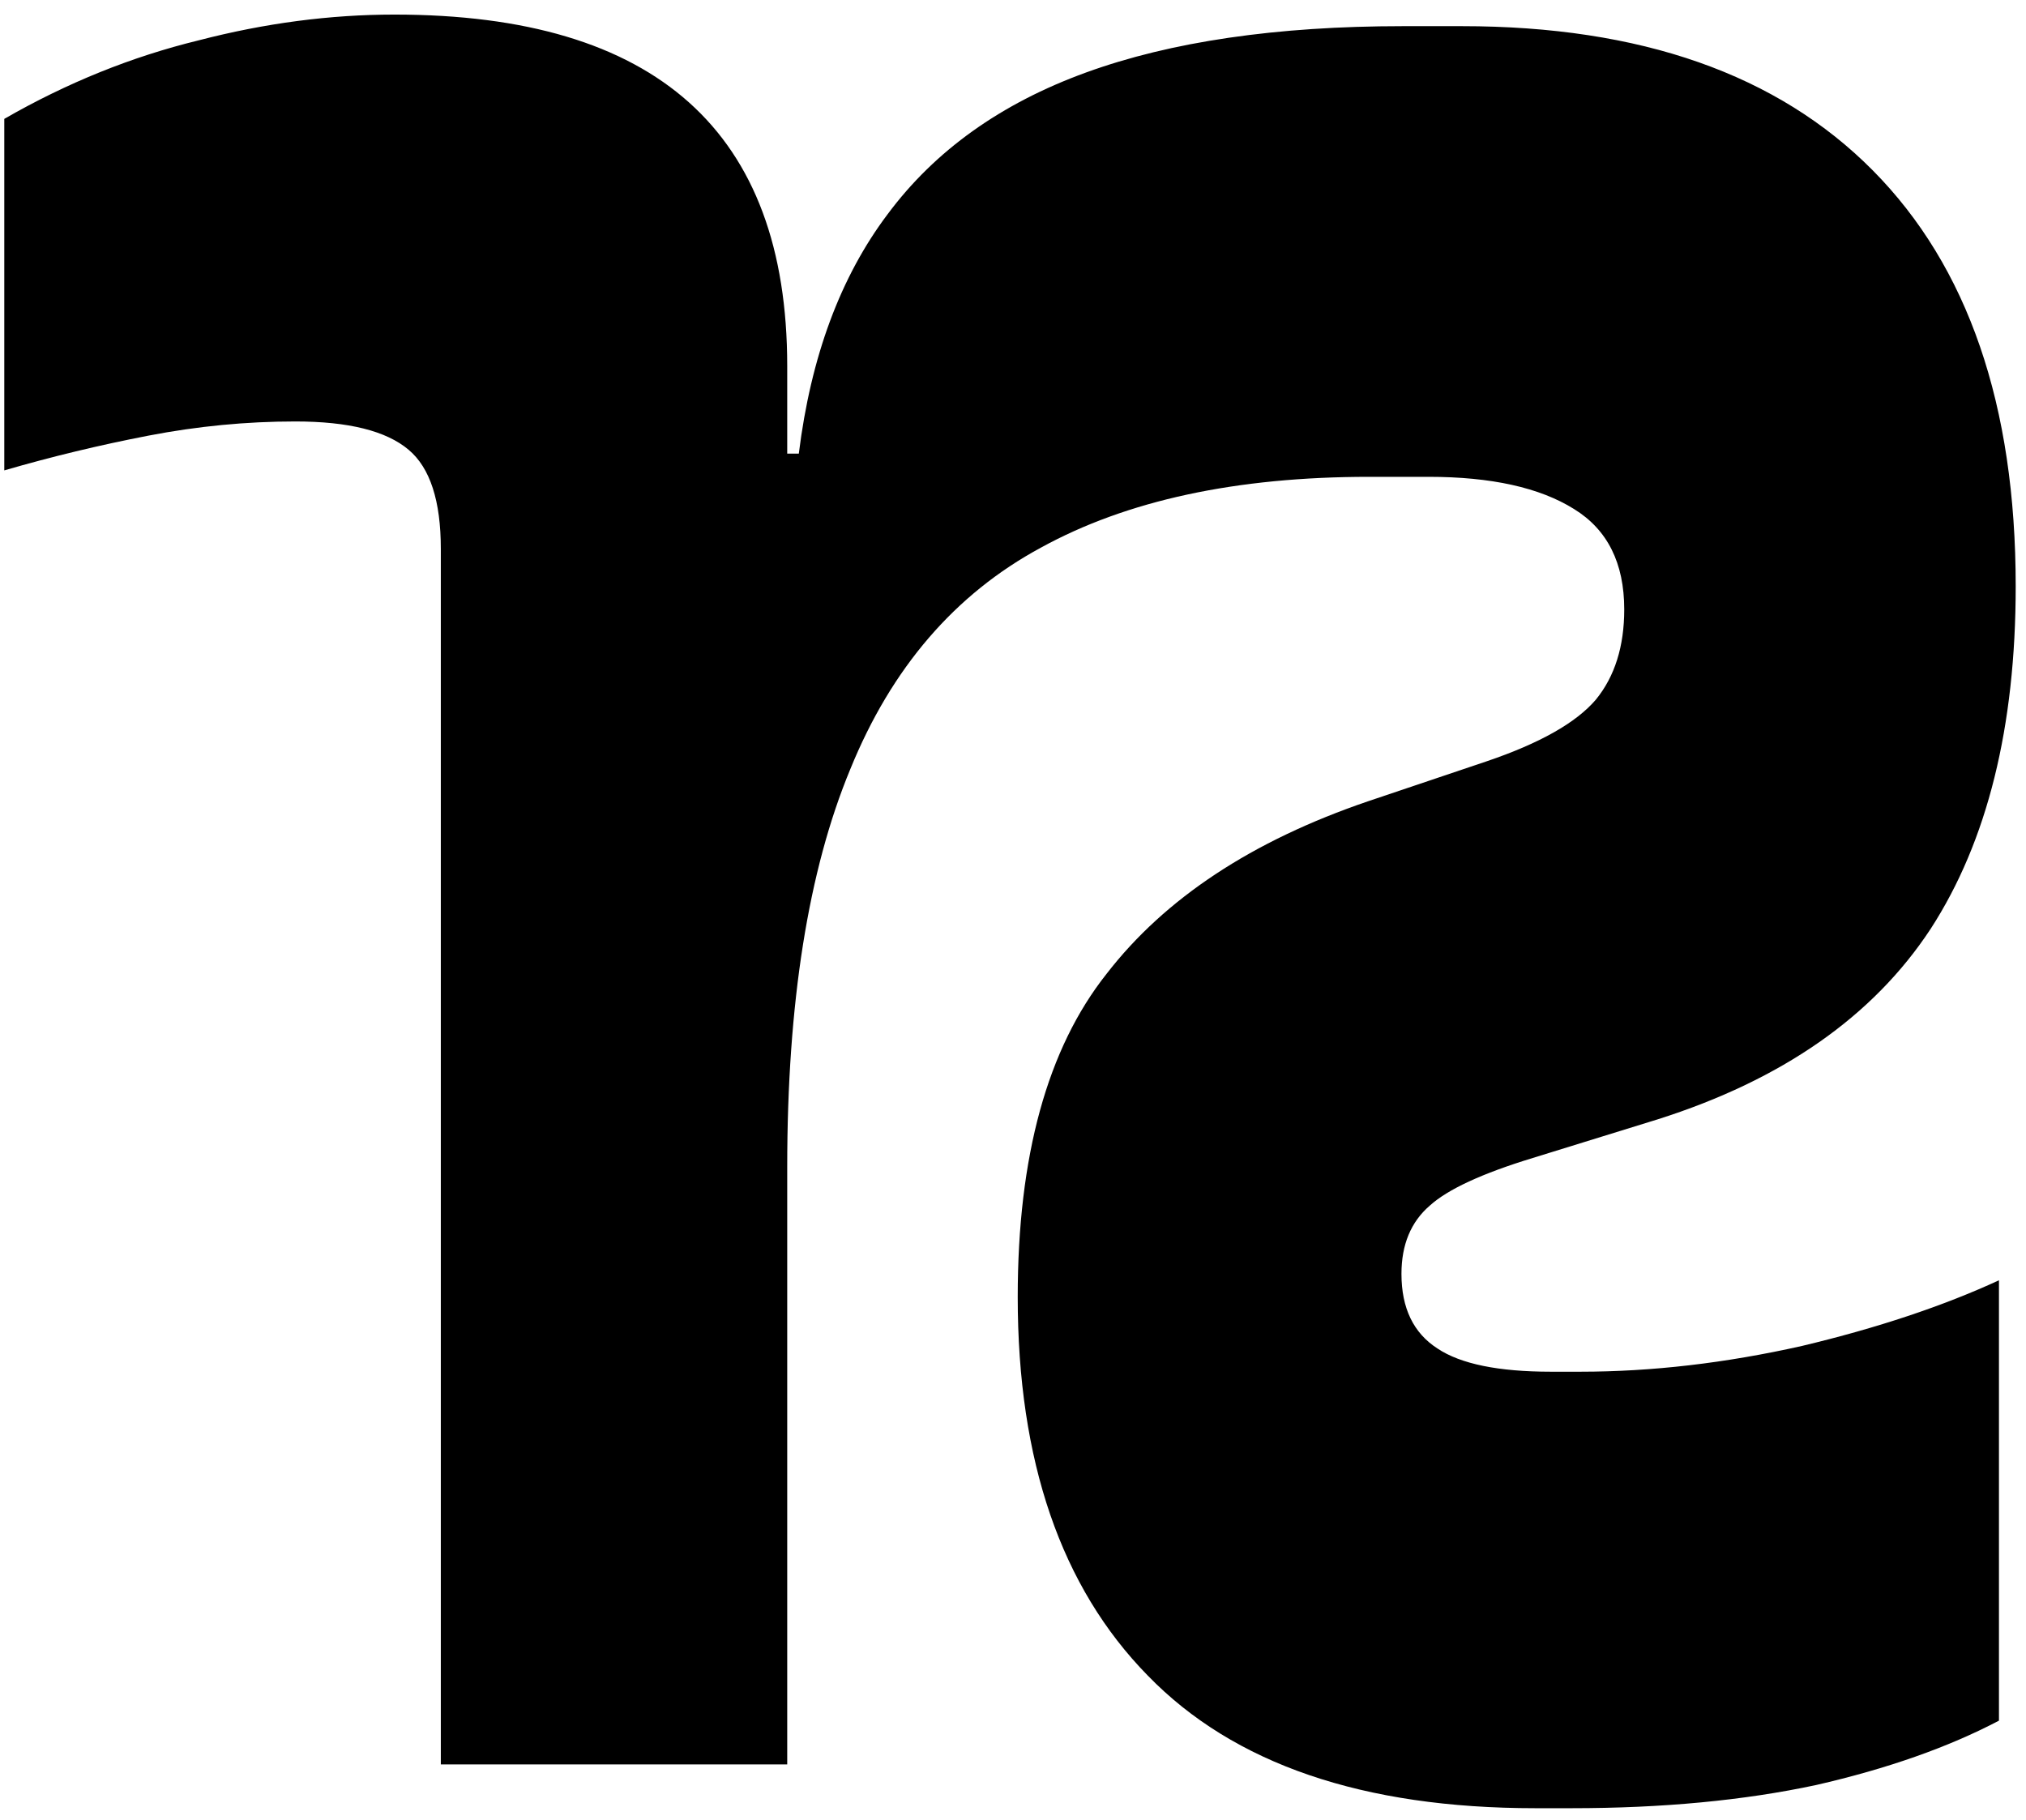 <svg width="118" height="106" viewBox="0 0 118 106" fill="none" xmlns="http://www.w3.org/2000/svg">
<path d="M117.4 34.149C117.4 42.349 115.75 48.999 112.45 54.099C109.1 59.199 103.8 62.899 96.55 65.199L89.275 67.449C86.325 68.349 84.325 69.274 83.275 70.224C82.175 71.174 81.625 72.499 81.625 74.199C81.625 76.199 82.325 77.649 83.725 78.549C85.075 79.449 87.275 79.899 90.325 79.899H92.05C96.2 79.899 100.5 79.399 104.95 78.399C109.35 77.349 113.175 76.074 116.425 74.574V100.224C113.475 101.774 109.925 103.024 105.775 103.974C101.575 104.874 96.825 105.324 91.525 105.324H89.425C79.375 105.324 71.85 102.749 66.85 97.599C61.8 92.449 59.275 85.099 59.275 75.549C59.275 67.349 61 61.074 64.45 56.724C67.85 52.324 72.925 48.974 79.675 46.674L86.575 44.349C89.675 43.299 91.8 42.099 92.95 40.749C94.05 39.399 94.6 37.649 94.6 35.499C94.6 32.799 93.625 30.849 91.675 29.649C89.675 28.399 86.85 27.774 83.2 27.774H79.75C72 27.774 65.625 29.149 60.625 31.899C55.625 34.599 51.925 38.899 49.525 44.799C47.075 50.699 45.85 58.424 45.85 67.974H43.975L43.9 26.424H46.525C47.225 20.774 48.95 16.124 51.7 12.474C54.45 8.774 58.3 6.024 63.25 4.224C68.2 2.424 74.35 1.524 81.7 1.524H85.15C95.55 1.524 103.525 4.324 109.075 9.924C114.625 15.524 117.4 23.599 117.4 34.149ZM45.85 29.424V102.774H25.675V29.799L45.85 29.424ZM0.25 27.399V6.924C3.9 4.824 7.675 3.299 11.575 2.349C15.425 1.349 19.225 0.849 22.975 0.849C38.225 0.849 45.85 7.674 45.85 21.324V31.674L25.675 33.774V31.974C25.675 29.174 25.05 27.249 23.8 26.199C22.5 25.099 20.3 24.549 17.2 24.549C14.35 24.549 11.5 24.824 8.65 25.374C5.8 25.924 3 26.599 0.25 27.399Z" fill="black"/>
</svg>
